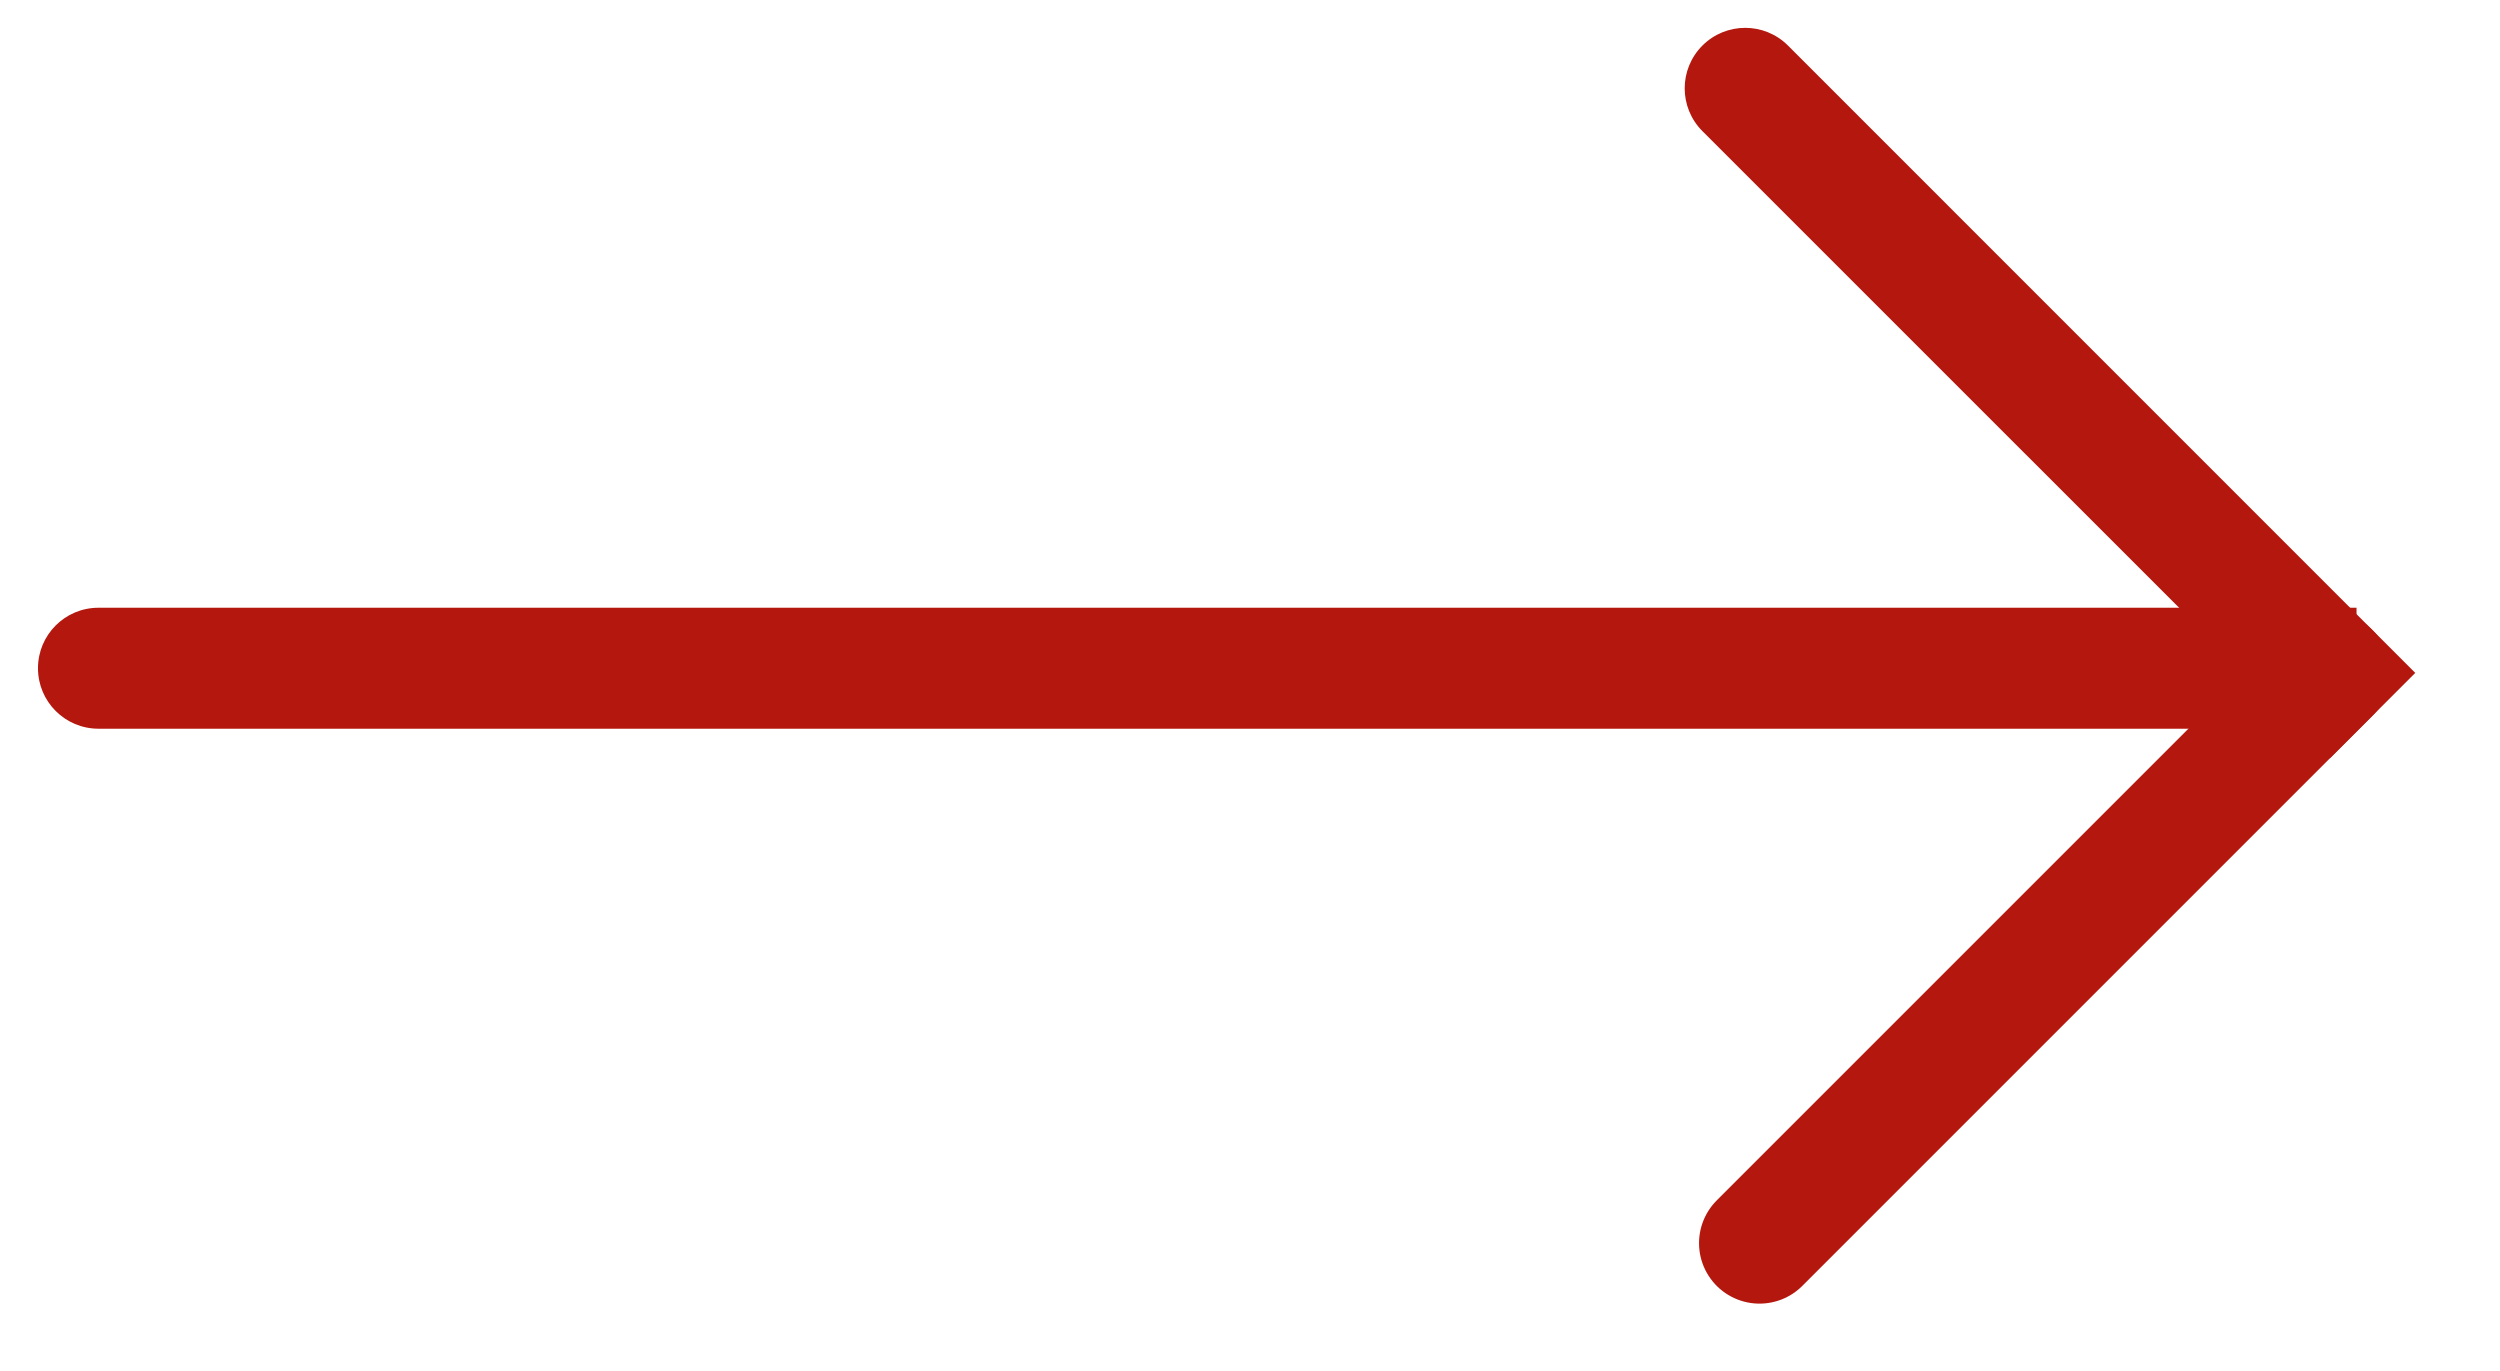 <?xml version="1.0" encoding="UTF-8"?> <svg xmlns="http://www.w3.org/2000/svg" width="31" height="17" viewBox="0 0 31 17" fill="none"> <path d="M22.171 0.565C21.878 0.272 21.403 0.272 21.11 0.565C20.817 0.858 20.817 1.333 21.11 1.626L22.171 0.565ZM21.11 1.626L28.889 9.404L29.949 8.344L22.171 0.565L21.11 1.626Z" fill="#B4170D"></path> <path d="M28.889 8.344L21.818 15.415" stroke="#B4170D" stroke-width="1.5" stroke-linecap="round"></path> <path d="M1.221 7.536C0.806 7.536 0.471 7.872 0.471 8.286C0.471 8.7 0.806 9.036 1.221 9.036V7.536ZM1.221 9.036H29.221V7.536H1.221V9.036Z" fill="#B4170D"></path> </svg> 
